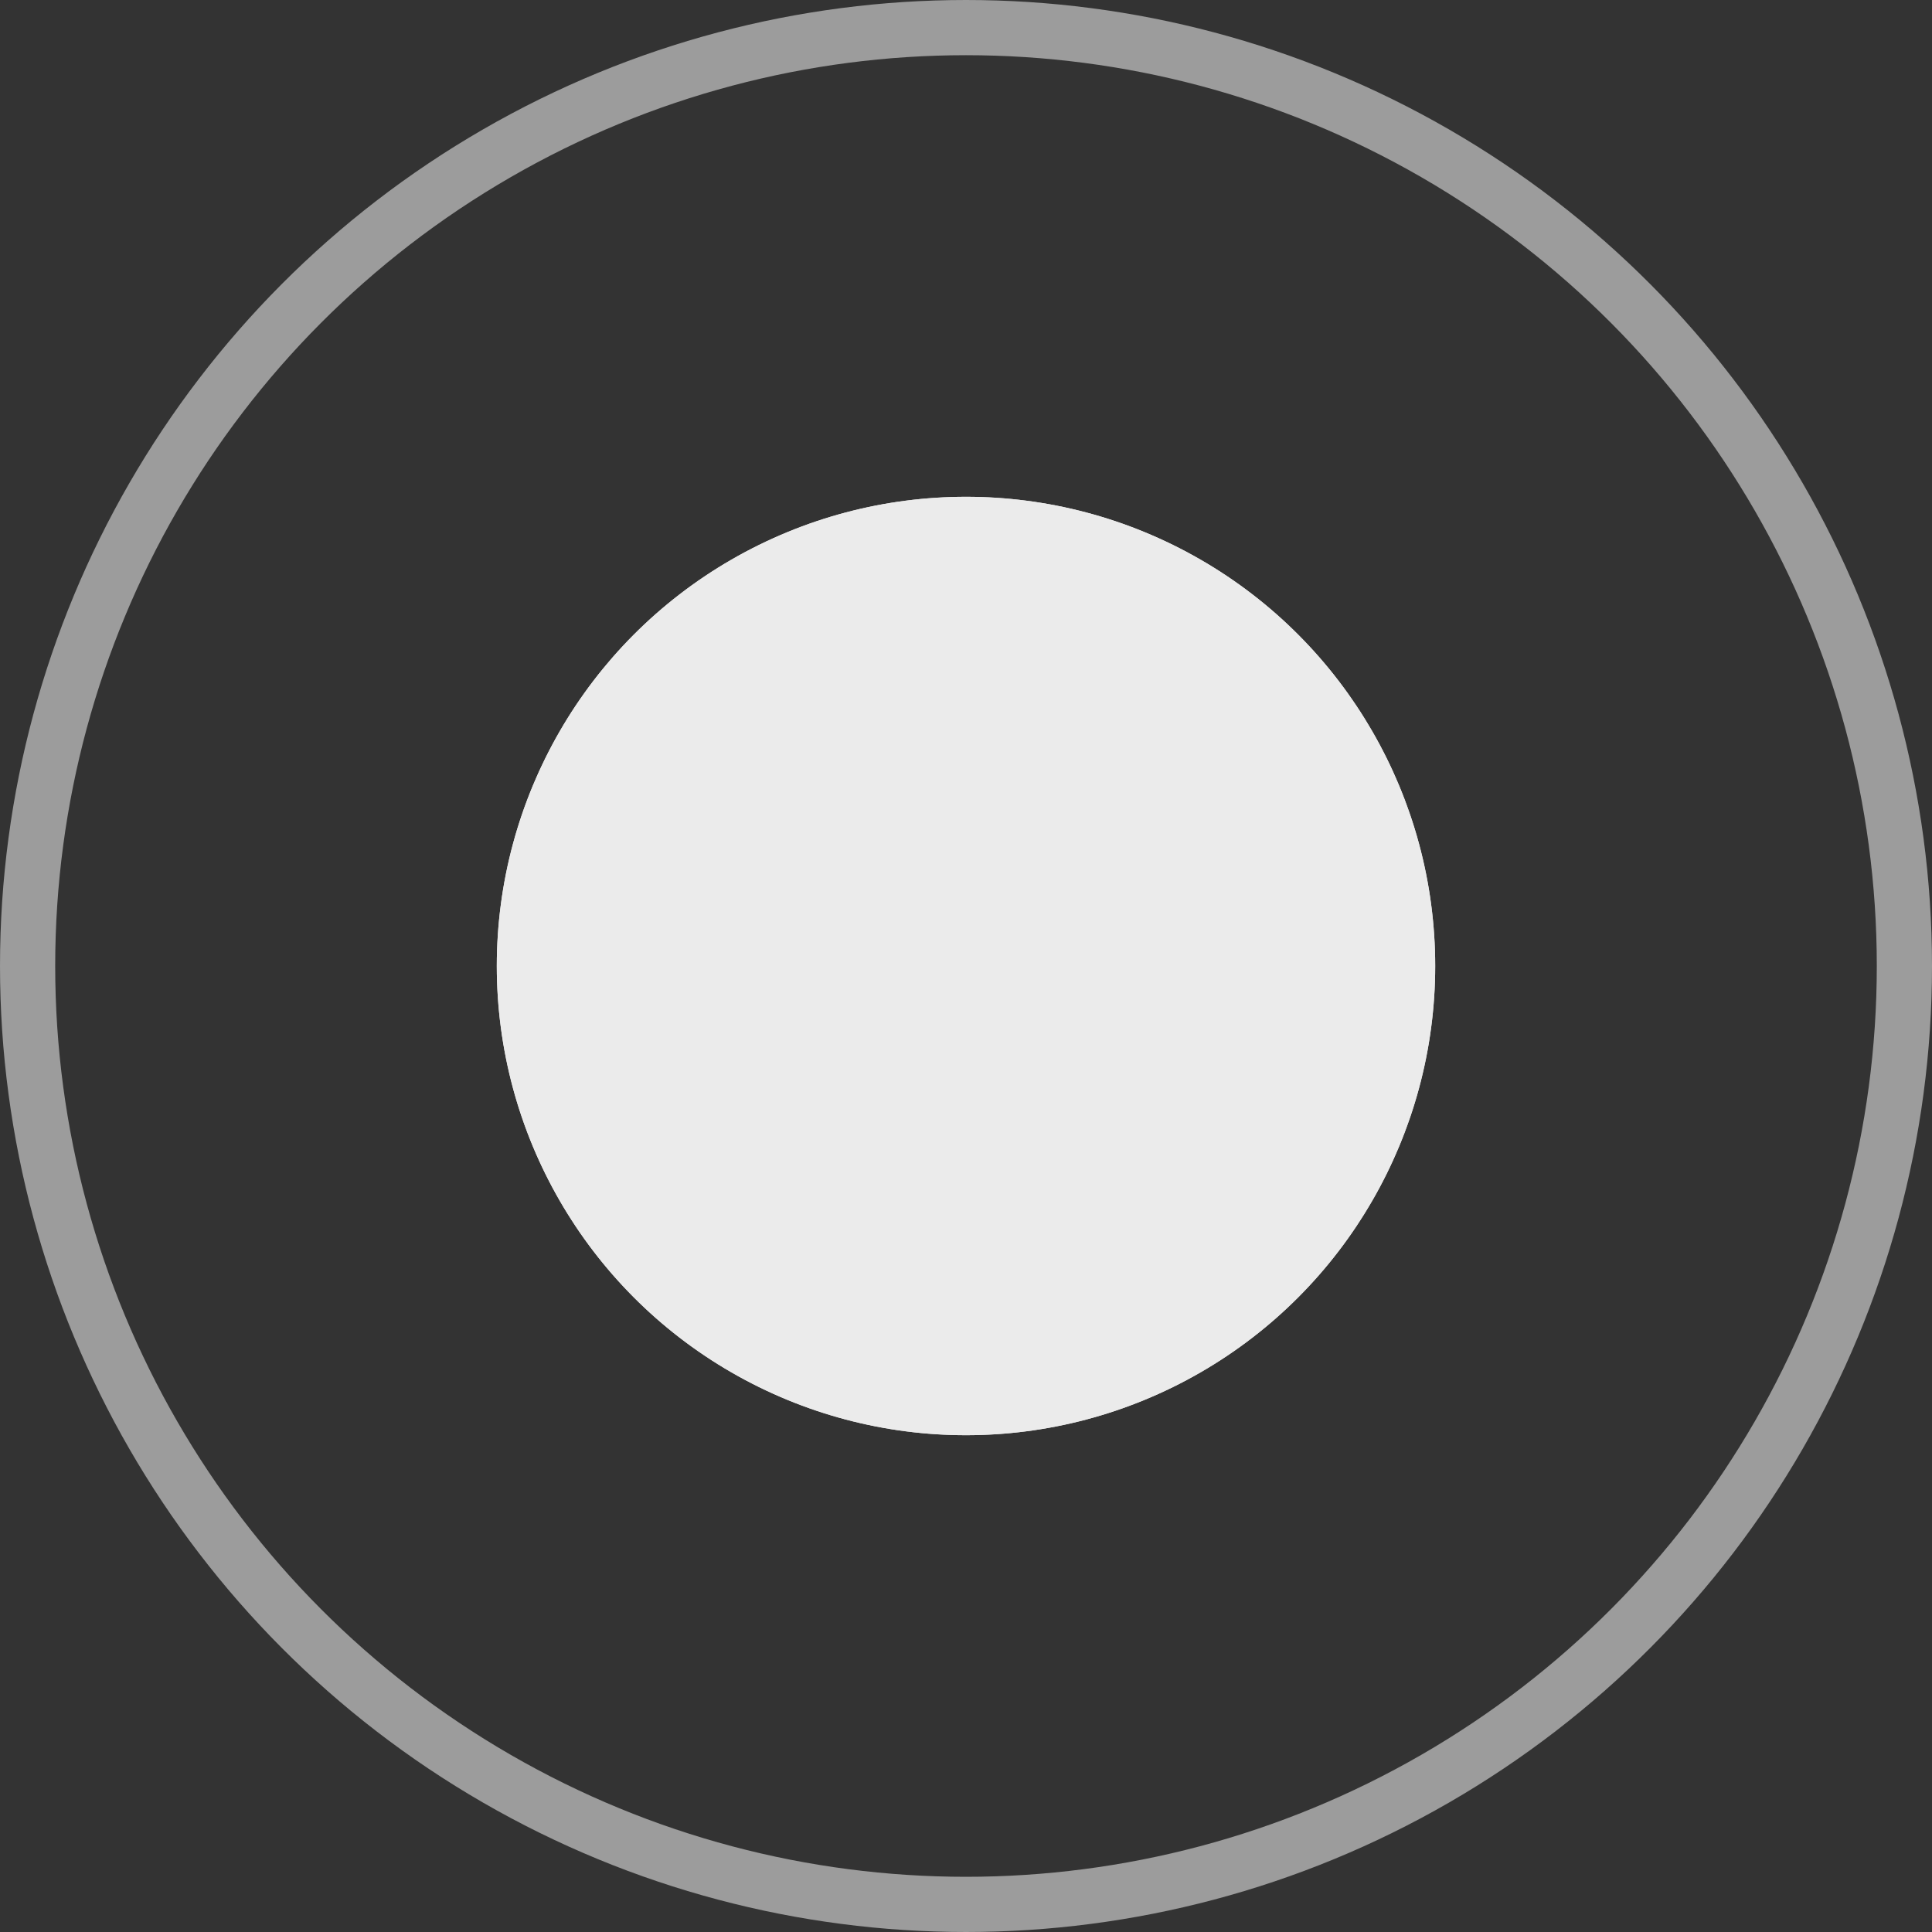 <svg xmlns="http://www.w3.org/2000/svg" width="35" height="35" viewBox="0 0 35 35">
  <rect x="0" y="0" width="35" height="35" fill="#333333" stroke="none"/>
  <defs>
    <style>
      .cls-1 {
        opacity: 0.9;
      }

      .cls-2, .cls-5 {
        fill: none;
      }

      .cls-2, .cls-3 {
        stroke: #fff;
      }

      .cls-2 {
        opacity: 0.57;
      }

      .cls-3 {
        fill: #fff;
      }

      .cls-4 {
        stroke: none;
      }
    </style>
  </defs>
  <g id="dots-active" class="cls-1">
    <g id="Elipse_13" data-name="Elipse 13" class="cls-2">
      <circle class="cls-4" cx="17.5" cy="17.5" r="17.5"/>
      <circle class="cls-5" cx="17.5" cy="17.5" r="17"/>
    </g>
    <g id="Elipse_14" data-name="Elipse 14" class="cls-3" transform="translate(9 9)">
      <circle class="cls-4" cx="8.5" cy="8.5" r="8.5"/>
      <circle class="cls-5" cx="8.5" cy="8.5" r="8"/>
    </g>
  </g>
</svg>
